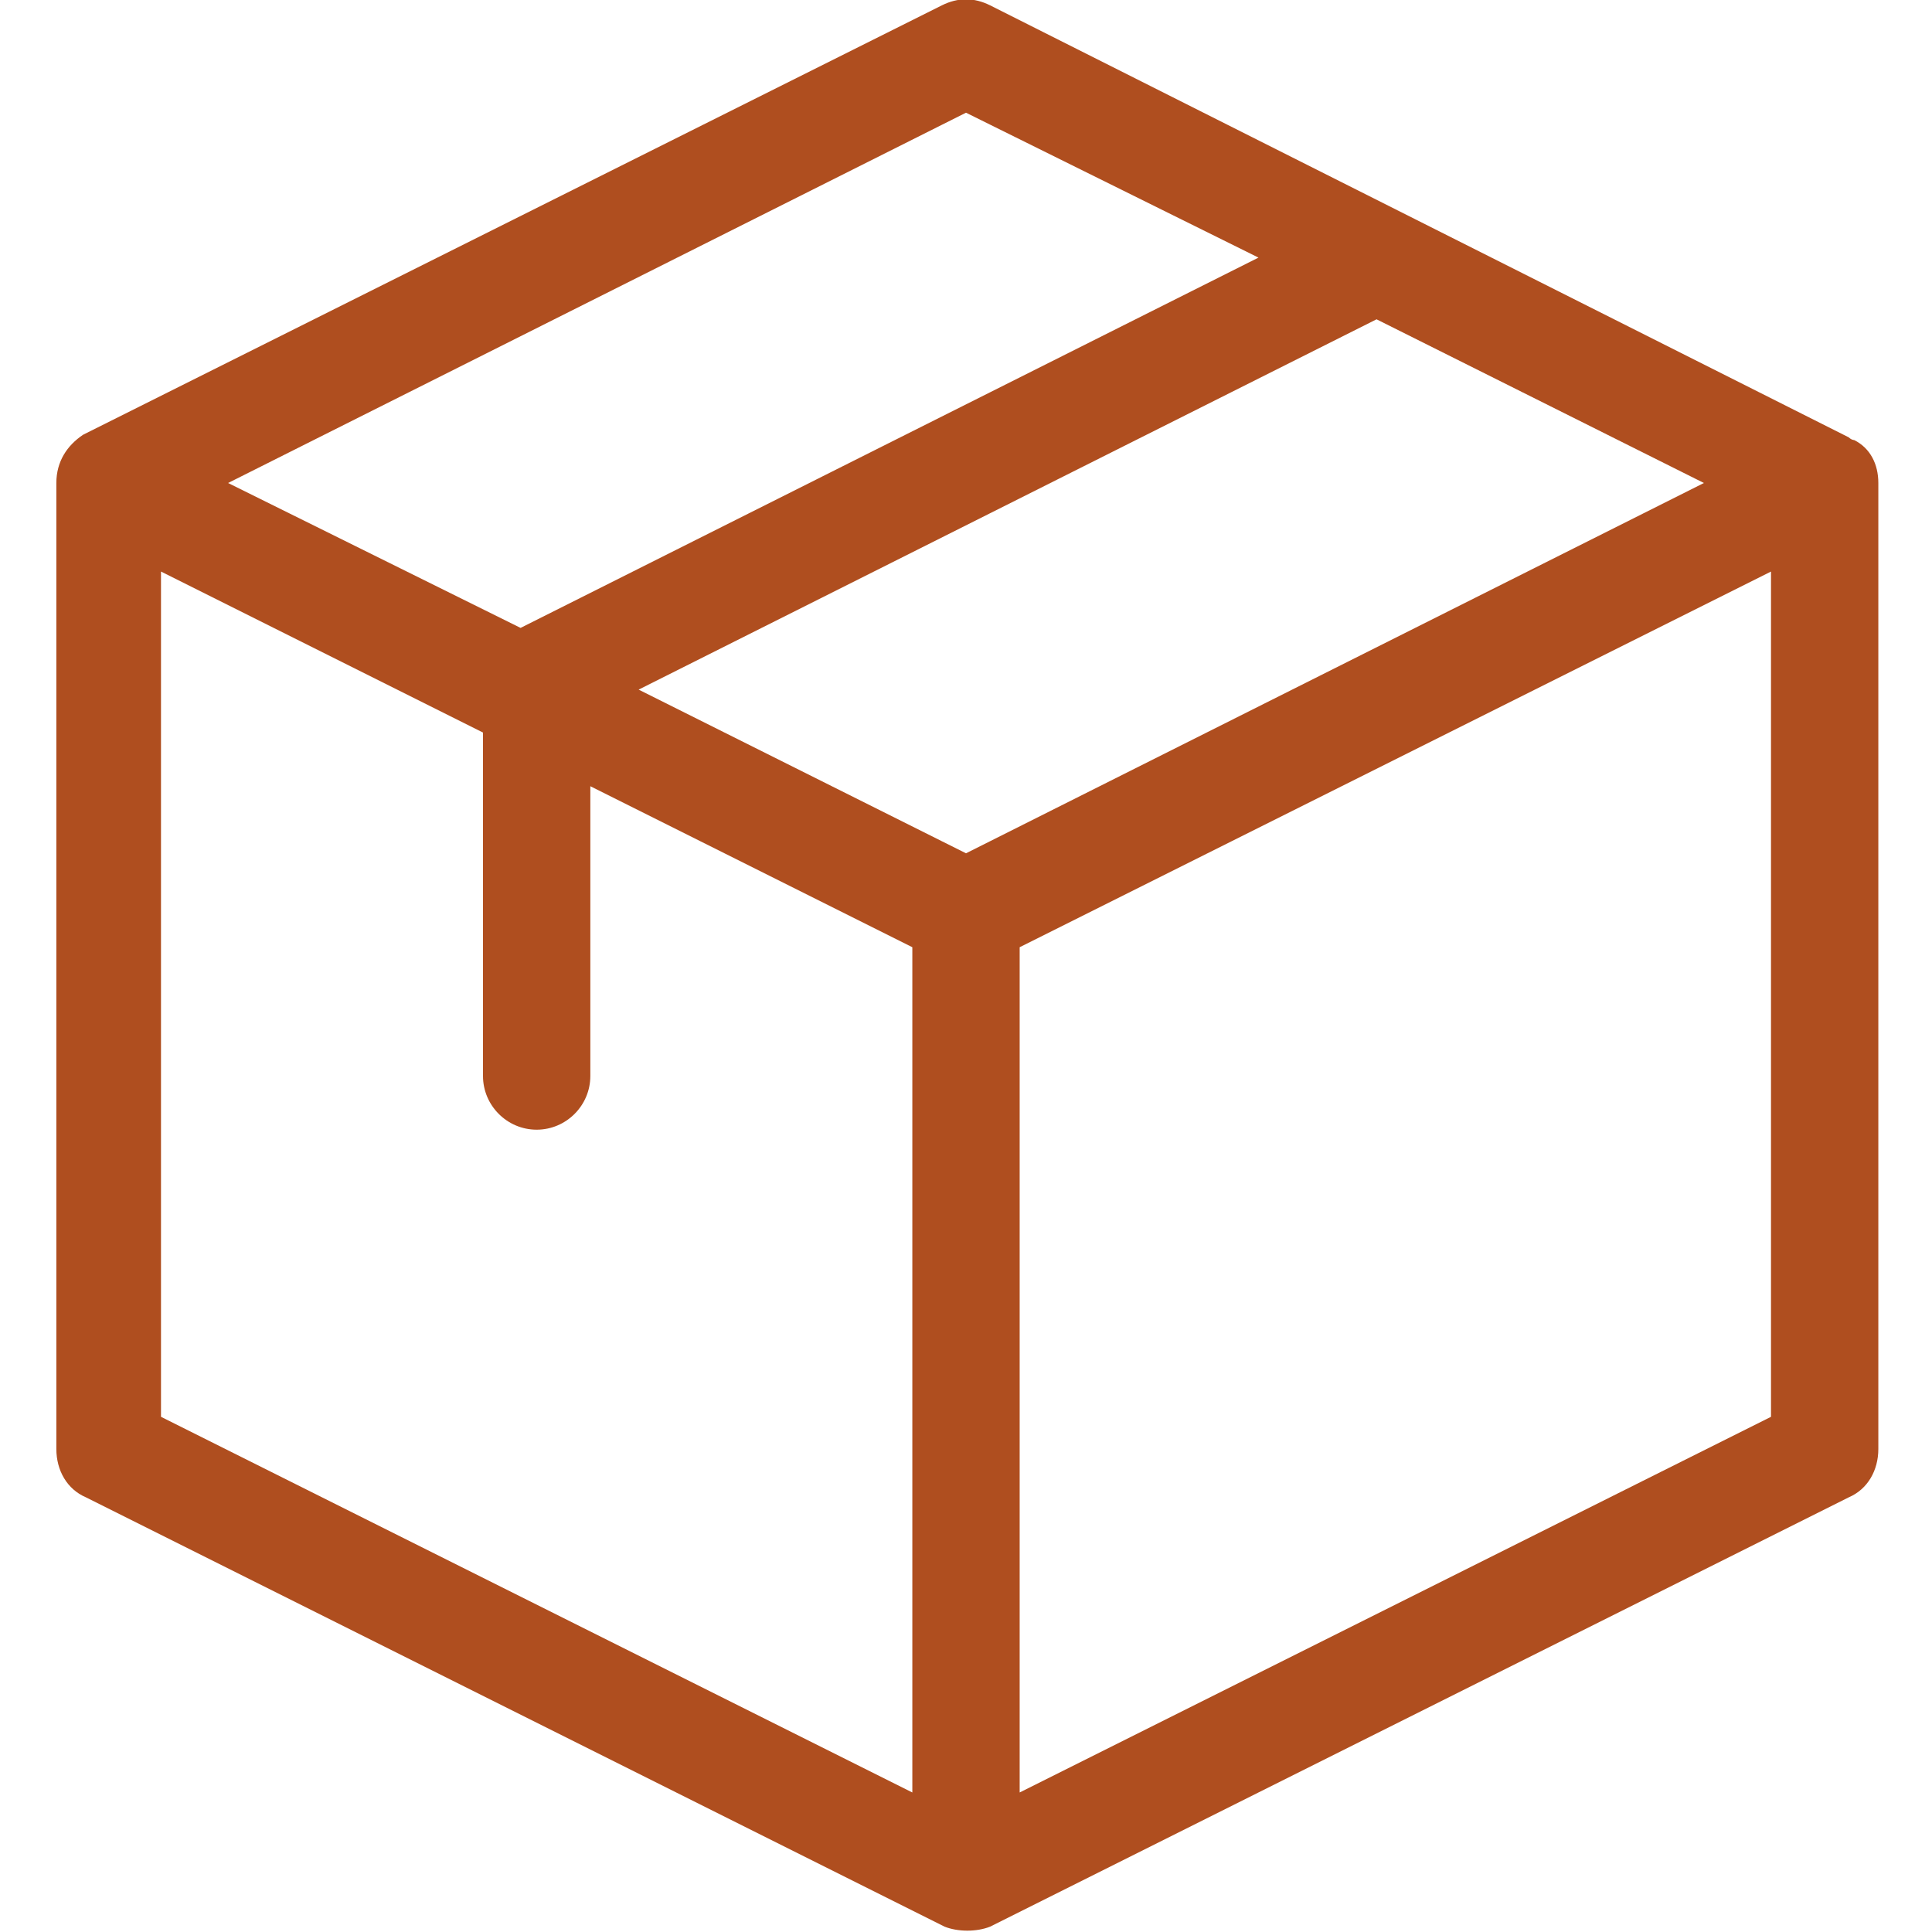 <?xml version="1.0" encoding="UTF-8"?>
<svg xmlns="http://www.w3.org/2000/svg" version="1.1" viewBox="0 0 72 72">
  <defs>
    <style>
      .cls-1 {
        fill: #af4e1f;
        fill-rule: evenodd;
      }
    </style>
  </defs>
  <!-- Generator: Adobe Illustrator 28.7.1, SVG Export Plug-In . SVG Version: 1.2.0 Build 142)  -->
  <g>
    <g id="Layer_1">
      <path class="cls-1" d="M36.9.2c-.6-.3-1.2-.3-1.8,0L3.1,16.2s0,0,0,0c-.6.4-1,1-1,1.8v36c0,.8.4,1.5,1.1,1.8l32,16s0,0,0,0c.5.2,1.2.2,1.7,0M36.9,71.8l32-16c.7-.3,1.1-1,1.1-1.8V18c0-.7-.3-1.3-.9-1.6,0,0-.1,0-.2-.1,0,0,0,0,0,0L36.9.2M38,66.8l28-14v-31.5l-28,14v31.5ZM34,66.8v-31.5l-12-6v10.8c0,1.1-.9,2-2,2s-2-.9-2-2v-12.8l-12-6v31.5l28,14ZM8.5,18l27.5-13.8,10.9,5.4-27.5,13.8-10.9-5.4ZM23.8,25.7l12.2,6.1,27.5-13.8-12.2-6.1-27.5,13.8Z"/>
    </g>
  </g>
</svg>